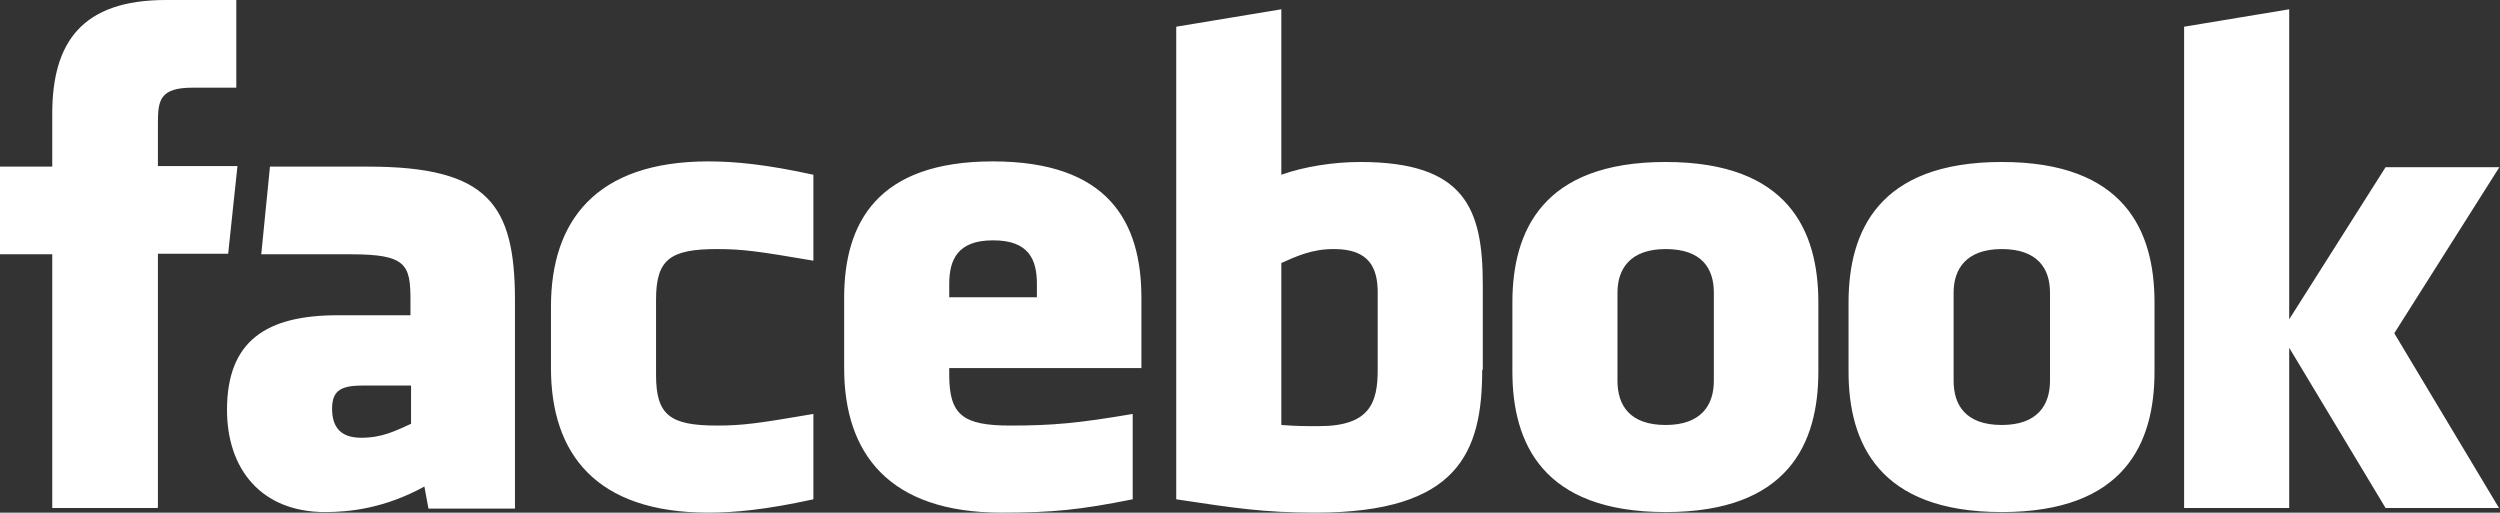 <svg width="1463" height="300" viewBox="0 0 1463 300" fill="none" xmlns="http://www.w3.org/2000/svg">
<rect x="0" y="0" width="1463" height="300" fill="#333333" stroke="none"/>
<path fill-rule="evenodd" clip-rule="evenodd" d="M867.384 216.421C867.384 264.666 853.454 300 769.875 300C739.638 300 721.971 297.282 688.335 292.186V15.629L749.83 5.436V102.265C763.08 97.508 780.408 94.79 796.036 94.79C857.531 94.79 867.724 122.31 867.724 166.478V216.421H867.384ZM667.95 215.402H555.493V219.479C555.493 242.922 563.647 249.037 591.166 249.037C615.968 249.037 630.917 247.678 662.854 242.242V292.186C632.276 298.301 616.308 300 586.07 300C520.159 300 493.998 265.345 493.998 215.402V174.292C493.998 130.464 513.364 94.451 580.974 94.451C648.584 94.451 667.95 129.785 667.95 174.292V215.402ZM250.736 297.622L248.358 284.711C224.915 297.622 204.19 299.66 190.26 299.66C152.888 299.66 132.843 274.519 132.843 239.864C132.843 199.094 156.285 184.485 197.735 184.485H240.204V175.651C240.204 154.926 237.826 148.811 205.549 148.811H152.888L157.984 97.508H215.402C285.73 97.508 301.359 119.592 301.359 175.991V297.622H250.736ZM1064.1 217.441C1064.1 259.23 1046.77 299.66 974.745 299.66C902.718 299.66 885.051 259.23 885.051 217.441V177.01C885.051 135.221 902.718 94.79 974.745 94.79C1046.77 94.79 1064.1 135.221 1064.1 177.01V217.441ZM92.073 297.282H30.578V148.811H0V97.508H30.578V66.591C30.578 24.802 47.905 0 97.169 0H138.279V51.302H112.797C93.771 51.302 92.412 58.437 92.412 71.687V97.169H138.958L133.522 148.471H92.412V296.942L92.073 297.282ZM194.337 239.185C194.337 250.396 199.774 256.172 211.325 256.172C223.896 256.172 231.37 252.095 240.544 248.018V225.595H213.024C200.113 225.595 194.337 227.973 194.337 239.185ZM475.991 152.548C444.054 147.112 434.881 145.753 419.592 145.753C392.072 145.753 383.918 151.869 383.918 175.311V219.479C383.918 242.922 392.072 249.037 419.592 249.037C434.881 249.037 444.054 247.678 475.991 242.242V292.186C448.131 298.301 429.785 300 414.496 300C348.584 300 322.424 265.345 322.424 215.402V179.388C322.424 129.445 348.584 94.451 414.496 94.451C429.785 94.451 448.131 96.15 475.991 102.265V152.548ZM580.974 140.657C560.249 140.657 555.493 152.208 555.493 166.138V173.952H606.795V166.138C606.795 151.869 602.039 140.657 581.314 140.657H580.974ZM780.408 145.753C767.837 145.753 759.003 149.83 749.83 153.907V248.698C758.664 249.377 763.76 249.377 771.914 249.377C801.812 249.377 806.229 235.447 806.229 216.421V171.234C806.229 156.965 801.472 145.753 780.747 145.753H780.408ZM974.745 145.753C954.02 145.753 946.546 157.305 946.546 171.234V222.877C946.546 237.146 953.681 248.698 974.745 248.698C995.47 248.698 1002.94 237.146 1002.94 222.877V171.234C1002.94 156.965 995.81 145.753 974.745 145.753ZM1260.82 217.441C1260.82 259.23 1243.49 299.66 1171.46 299.66C1099.43 299.66 1081.77 259.23 1081.77 217.441V177.01C1081.77 135.221 1099.43 94.79 1171.46 94.79C1243.49 94.79 1260.82 135.221 1260.82 177.01V217.441ZM1462.63 297.622L1462.42 297.282H1462.63V297.622ZM1396.04 297.282L1339.64 203.511V297.282H1278.14V15.629L1339.64 5.436V186.863L1396.04 97.848H1462.63L1401.13 195.017L1462.42 297.282H1396.04ZM1171.46 145.753C1150.74 145.753 1143.26 157.305 1143.26 171.234V222.877C1143.26 237.146 1150.4 248.698 1171.46 248.698C1192.19 248.698 1199.66 237.146 1199.66 222.877V171.234C1199.66 156.965 1192.19 145.753 1171.46 145.753Z" fill="white"/>
</svg>
